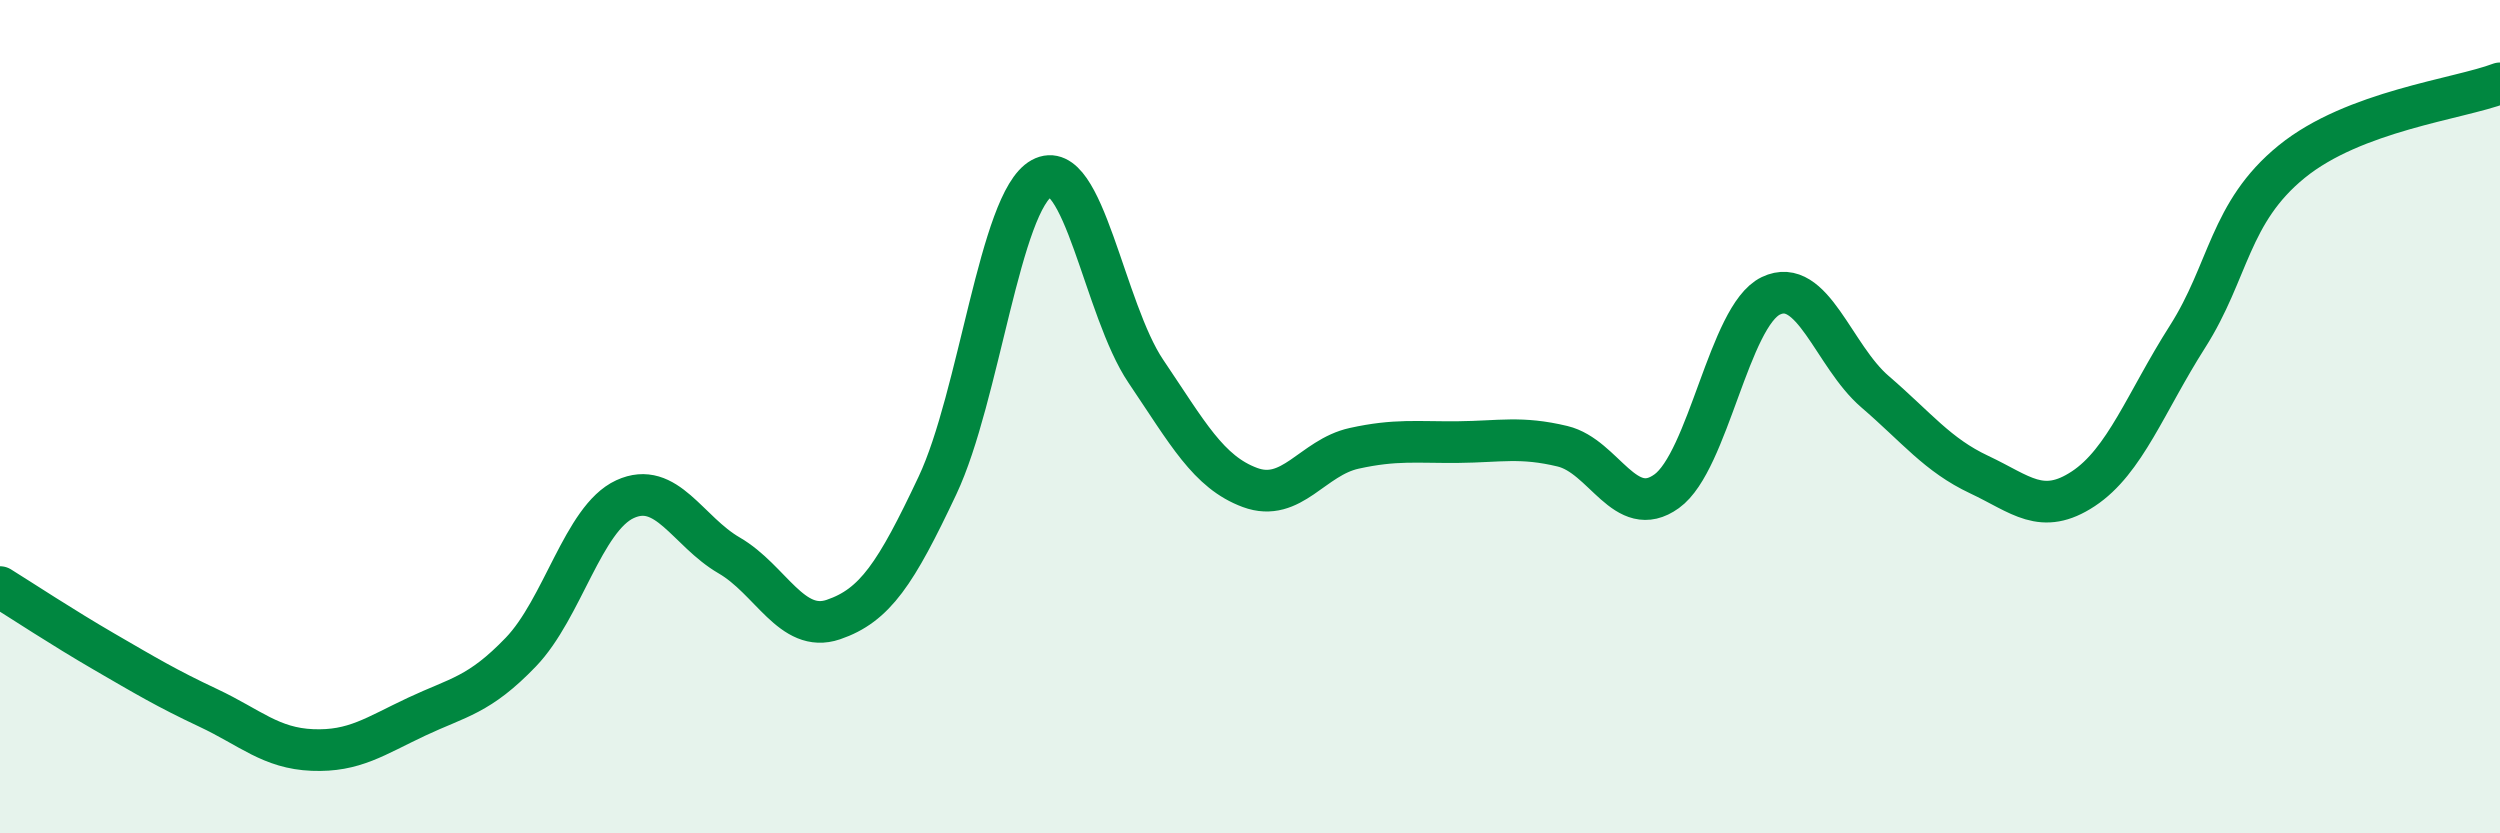 
    <svg width="60" height="20" viewBox="0 0 60 20" xmlns="http://www.w3.org/2000/svg">
      <path
        d="M 0,14.09 C 0.5,14.4 1.5,15.06 2.5,15.64 C 3.5,16.22 4,16.52 5,16.99 C 6,17.46 6.5,17.96 7.5,18 C 8.5,18.04 9,17.67 10,17.2 C 11,16.73 11.5,16.69 12.5,15.65 C 13.5,14.61 14,12.44 15,11.98 C 16,11.52 16.5,12.75 17.5,13.33 C 18.5,13.91 19,15.21 20,14.87 C 21,14.53 21.5,13.77 22.5,11.65 C 23.5,9.53 24,4.83 25,4.28 C 26,3.73 26.5,7.43 27.5,8.91 C 28.5,10.39 29,11.33 30,11.7 C 31,12.07 31.5,10.98 32.5,10.76 C 33.5,10.54 34,10.62 35,10.61 C 36,10.6 36.5,10.47 37.5,10.71 C 38.5,10.95 39,12.51 40,11.79 C 41,11.07 41.5,7.58 42.5,7.1 C 43.5,6.62 44,8.54 45,9.4 C 46,10.26 46.5,10.92 47.5,11.39 C 48.5,11.86 49,12.39 50,11.73 C 51,11.07 51.5,9.65 52.5,8.08 C 53.5,6.51 53.5,5.1 55,3.88 C 56.5,2.66 59,2.38 60,2L60 20L0 20Z"
        fill="#008740"
        opacity="0.1"
        stroke-linecap="round"
        stroke-linejoin="round"
      />
      <path
        d="M 0,14.09 C 0.5,14.4 1.5,15.06 2.5,15.64 C 3.5,16.22 4,16.52 5,16.99 C 6,17.46 6.5,17.96 7.5,18 C 8.5,18.04 9,17.67 10,17.2 C 11,16.73 11.5,16.69 12.5,15.65 C 13.5,14.61 14,12.44 15,11.98 C 16,11.52 16.5,12.75 17.5,13.33 C 18.5,13.91 19,15.21 20,14.87 C 21,14.53 21.5,13.77 22.5,11.65 C 23.5,9.53 24,4.83 25,4.28 C 26,3.73 26.5,7.43 27.5,8.91 C 28.5,10.39 29,11.33 30,11.7 C 31,12.07 31.5,10.98 32.5,10.76 C 33.5,10.54 34,10.62 35,10.61 C 36,10.6 36.5,10.47 37.5,10.71 C 38.5,10.95 39,12.51 40,11.79 C 41,11.07 41.5,7.58 42.5,7.1 C 43.5,6.62 44,8.54 45,9.4 C 46,10.26 46.5,10.92 47.5,11.39 C 48.5,11.86 49,12.39 50,11.73 C 51,11.07 51.5,9.65 52.5,8.08 C 53.5,6.51 53.5,5.1 55,3.88 C 56.5,2.66 59,2.38 60,2"
        stroke="#008740"
        stroke-width="1"
        fill="none"
        stroke-linecap="round"
        stroke-linejoin="round"
      />
    </svg>
  